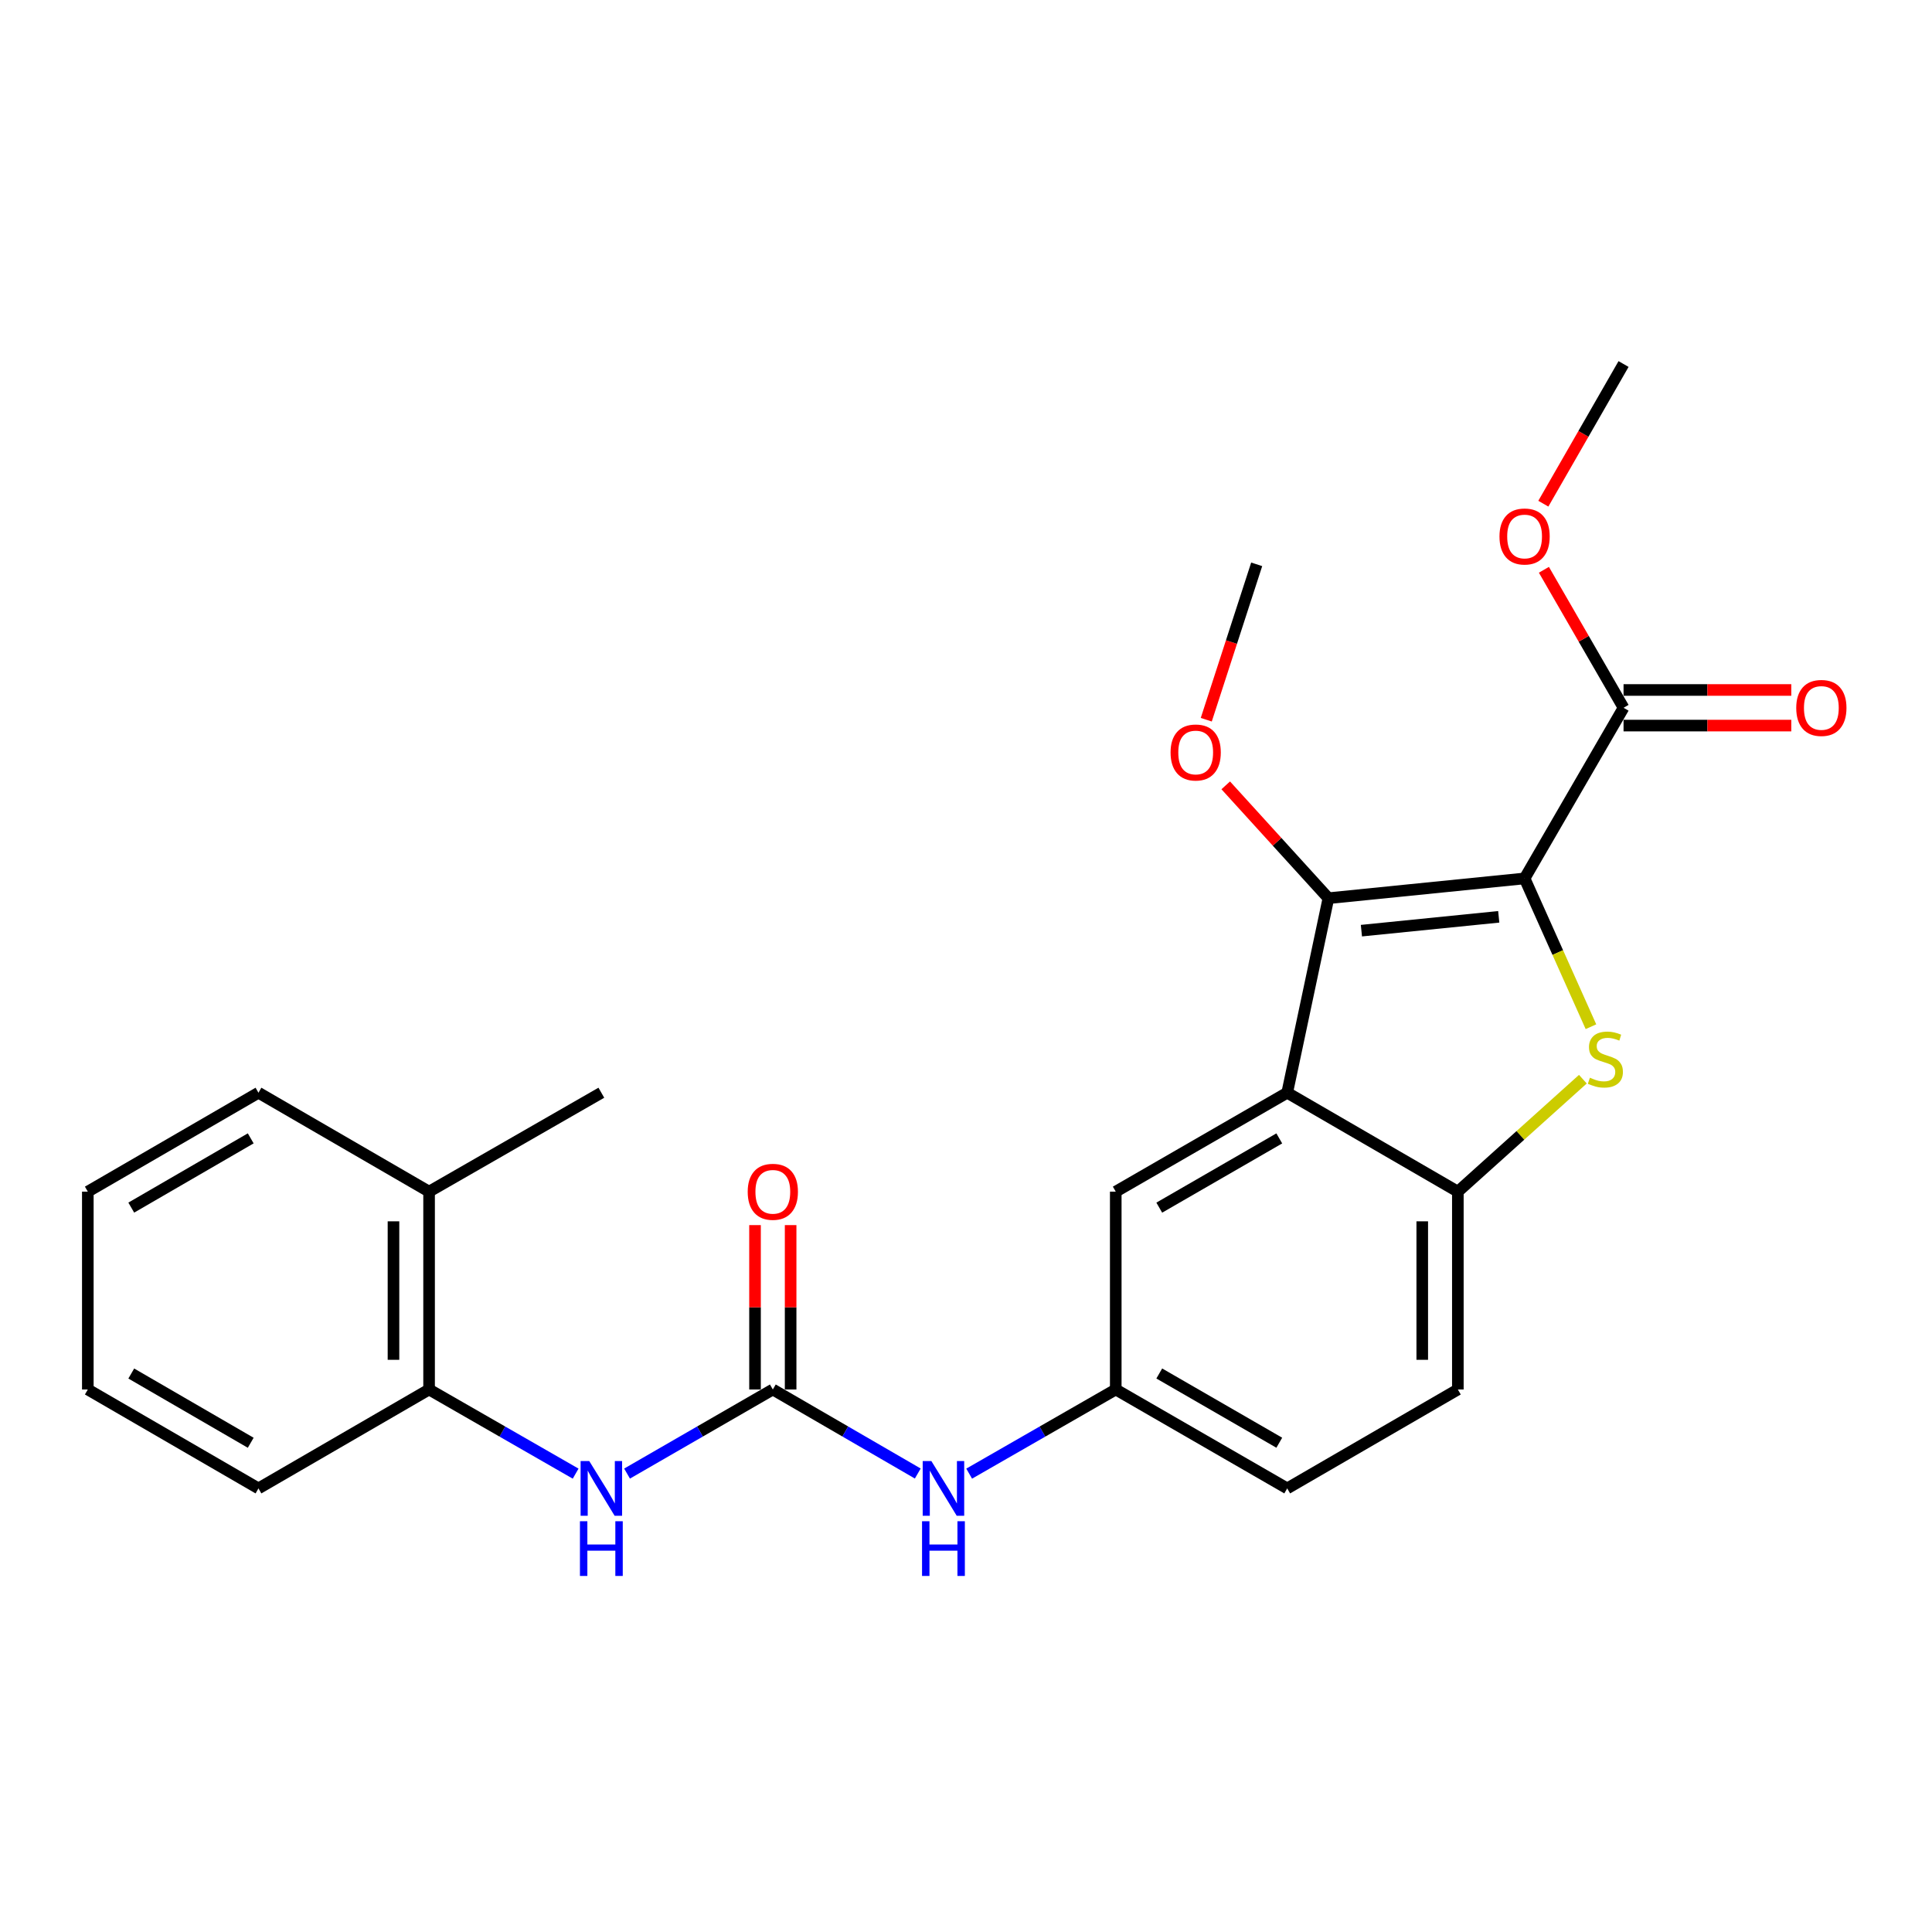 <?xml version='1.0' encoding='iso-8859-1'?>
<svg version='1.1' baseProfile='full'
              xmlns='http://www.w3.org/2000/svg'
                      xmlns:rdkit='http://www.rdkit.org/xml'
                      xmlns:xlink='http://www.w3.org/1999/xlink'
                  xml:space='preserve'
width='1000px' height='1000px' viewBox='0 0 1000 1000'>
<!-- END OF HEADER -->
<rect style='opacity:1.0;fill:#FFFFFF;stroke:none' width='1000' height='1000' x='0' y='0'> </rect>
<path class='bond-0' d='M 789.126,454.672 L 806.3,493.049' style='fill:none;fill-rule:evenodd;stroke:#000000;stroke-width:6px;stroke-linecap:butt;stroke-linejoin:miter;stroke-opacity:1' />
<path class='bond-0' d='M 806.3,493.049 L 823.474,531.426' style='fill:none;fill-rule:evenodd;stroke:#CCCC00;stroke-width:6px;stroke-linecap:butt;stroke-linejoin:miter;stroke-opacity:1' />
<path class='bond-1' d='M 789.126,454.672 L 687.583,464.91' style='fill:none;fill-rule:evenodd;stroke:#000000;stroke-width:6px;stroke-linecap:butt;stroke-linejoin:miter;stroke-opacity:1' />
<path class='bond-1' d='M 775.743,474.543 L 704.663,481.71' style='fill:none;fill-rule:evenodd;stroke:#000000;stroke-width:6px;stroke-linecap:butt;stroke-linejoin:miter;stroke-opacity:1' />
<path class='bond-5' d='M 789.126,454.672 L 840.347,366.347' style='fill:none;fill-rule:evenodd;stroke:#000000;stroke-width:6px;stroke-linecap:butt;stroke-linejoin:miter;stroke-opacity:1' />
<path class='bond-3' d='M 819.291,558.583 L 786.936,587.688' style='fill:none;fill-rule:evenodd;stroke:#CCCC00;stroke-width:6px;stroke-linecap:butt;stroke-linejoin:miter;stroke-opacity:1' />
<path class='bond-3' d='M 786.936,587.688 L 754.582,616.793' style='fill:none;fill-rule:evenodd;stroke:#000000;stroke-width:6px;stroke-linecap:butt;stroke-linejoin:miter;stroke-opacity:1' />
<path class='bond-2' d='M 687.583,464.91 L 666.257,565.592' style='fill:none;fill-rule:evenodd;stroke:#000000;stroke-width:6px;stroke-linecap:butt;stroke-linejoin:miter;stroke-opacity:1' />
<path class='bond-15' d='M 687.583,464.91 L 661.01,435.703' style='fill:none;fill-rule:evenodd;stroke:#000000;stroke-width:6px;stroke-linecap:butt;stroke-linejoin:miter;stroke-opacity:1' />
<path class='bond-15' d='M 661.01,435.703 L 634.437,406.497' style='fill:none;fill-rule:evenodd;stroke:#FF0000;stroke-width:6px;stroke-linecap:butt;stroke-linejoin:miter;stroke-opacity:1' />
<path class='bond-9' d='M 666.257,565.592 L 577.513,616.793' style='fill:none;fill-rule:evenodd;stroke:#000000;stroke-width:6px;stroke-linecap:butt;stroke-linejoin:miter;stroke-opacity:1' />
<path class='bond-9' d='M 662.155,589.235 L 600.034,625.076' style='fill:none;fill-rule:evenodd;stroke:#000000;stroke-width:6px;stroke-linecap:butt;stroke-linejoin:miter;stroke-opacity:1' />
<path class='bond-25' d='M 666.257,565.592 L 754.582,616.793' style='fill:none;fill-rule:evenodd;stroke:#000000;stroke-width:6px;stroke-linecap:butt;stroke-linejoin:miter;stroke-opacity:1' />
<path class='bond-13' d='M 754.582,616.793 L 754.582,719.196' style='fill:none;fill-rule:evenodd;stroke:#000000;stroke-width:6px;stroke-linecap:butt;stroke-linejoin:miter;stroke-opacity:1' />
<path class='bond-13' d='M 736.153,632.154 L 736.153,703.835' style='fill:none;fill-rule:evenodd;stroke:#000000;stroke-width:6px;stroke-linecap:butt;stroke-linejoin:miter;stroke-opacity:1' />
<path class='bond-4' d='M 400.013,719.196 L 437.524,740.943' style='fill:none;fill-rule:evenodd;stroke:#000000;stroke-width:6px;stroke-linecap:butt;stroke-linejoin:miter;stroke-opacity:1' />
<path class='bond-4' d='M 437.524,740.943 L 475.036,762.691' style='fill:none;fill-rule:evenodd;stroke:#0000FF;stroke-width:6px;stroke-linecap:butt;stroke-linejoin:miter;stroke-opacity:1' />
<path class='bond-6' d='M 400.013,719.196 L 362.287,740.959' style='fill:none;fill-rule:evenodd;stroke:#000000;stroke-width:6px;stroke-linecap:butt;stroke-linejoin:miter;stroke-opacity:1' />
<path class='bond-6' d='M 362.287,740.959 L 324.56,762.723' style='fill:none;fill-rule:evenodd;stroke:#0000FF;stroke-width:6px;stroke-linecap:butt;stroke-linejoin:miter;stroke-opacity:1' />
<path class='bond-11' d='M 409.228,719.196 L 409.228,676.655' style='fill:none;fill-rule:evenodd;stroke:#000000;stroke-width:6px;stroke-linecap:butt;stroke-linejoin:miter;stroke-opacity:1' />
<path class='bond-11' d='M 409.228,676.655 L 409.228,634.113' style='fill:none;fill-rule:evenodd;stroke:#FF0000;stroke-width:6px;stroke-linecap:butt;stroke-linejoin:miter;stroke-opacity:1' />
<path class='bond-11' d='M 390.799,719.196 L 390.799,676.655' style='fill:none;fill-rule:evenodd;stroke:#000000;stroke-width:6px;stroke-linecap:butt;stroke-linejoin:miter;stroke-opacity:1' />
<path class='bond-11' d='M 390.799,676.655 L 390.799,634.113' style='fill:none;fill-rule:evenodd;stroke:#FF0000;stroke-width:6px;stroke-linecap:butt;stroke-linejoin:miter;stroke-opacity:1' />
<path class='bond-12' d='M 840.347,375.561 L 883.759,375.561' style='fill:none;fill-rule:evenodd;stroke:#000000;stroke-width:6px;stroke-linecap:butt;stroke-linejoin:miter;stroke-opacity:1' />
<path class='bond-12' d='M 883.759,375.561 L 927.17,375.561' style='fill:none;fill-rule:evenodd;stroke:#FF0000;stroke-width:6px;stroke-linecap:butt;stroke-linejoin:miter;stroke-opacity:1' />
<path class='bond-12' d='M 840.347,357.132 L 883.759,357.132' style='fill:none;fill-rule:evenodd;stroke:#000000;stroke-width:6px;stroke-linecap:butt;stroke-linejoin:miter;stroke-opacity:1' />
<path class='bond-12' d='M 883.759,357.132 L 927.17,357.132' style='fill:none;fill-rule:evenodd;stroke:#FF0000;stroke-width:6px;stroke-linecap:butt;stroke-linejoin:miter;stroke-opacity:1' />
<path class='bond-16' d='M 840.347,366.347 L 819.735,330.635' style='fill:none;fill-rule:evenodd;stroke:#000000;stroke-width:6px;stroke-linecap:butt;stroke-linejoin:miter;stroke-opacity:1' />
<path class='bond-16' d='M 819.735,330.635 L 799.123,294.924' style='fill:none;fill-rule:evenodd;stroke:#FF0000;stroke-width:6px;stroke-linecap:butt;stroke-linejoin:miter;stroke-opacity:1' />
<path class='bond-8' d='M 297.948,762.753 L 260.021,740.975' style='fill:none;fill-rule:evenodd;stroke:#0000FF;stroke-width:6px;stroke-linecap:butt;stroke-linejoin:miter;stroke-opacity:1' />
<path class='bond-8' d='M 260.021,740.975 L 222.094,719.196' style='fill:none;fill-rule:evenodd;stroke:#000000;stroke-width:6px;stroke-linecap:butt;stroke-linejoin:miter;stroke-opacity:1' />
<path class='bond-7' d='M 501.639,762.755 L 539.576,740.975' style='fill:none;fill-rule:evenodd;stroke:#0000FF;stroke-width:6px;stroke-linecap:butt;stroke-linejoin:miter;stroke-opacity:1' />
<path class='bond-7' d='M 539.576,740.975 L 577.513,719.196' style='fill:none;fill-rule:evenodd;stroke:#000000;stroke-width:6px;stroke-linecap:butt;stroke-linejoin:miter;stroke-opacity:1' />
<path class='bond-14' d='M 222.094,719.196 L 222.094,616.793' style='fill:none;fill-rule:evenodd;stroke:#000000;stroke-width:6px;stroke-linecap:butt;stroke-linejoin:miter;stroke-opacity:1' />
<path class='bond-14' d='M 203.665,703.835 L 203.665,632.154' style='fill:none;fill-rule:evenodd;stroke:#000000;stroke-width:6px;stroke-linecap:butt;stroke-linejoin:miter;stroke-opacity:1' />
<path class='bond-18' d='M 222.094,719.196 L 133.779,770.397' style='fill:none;fill-rule:evenodd;stroke:#000000;stroke-width:6px;stroke-linecap:butt;stroke-linejoin:miter;stroke-opacity:1' />
<path class='bond-10' d='M 577.513,616.793 L 577.513,719.196' style='fill:none;fill-rule:evenodd;stroke:#000000;stroke-width:6px;stroke-linecap:butt;stroke-linejoin:miter;stroke-opacity:1' />
<path class='bond-26' d='M 577.513,719.196 L 666.257,770.397' style='fill:none;fill-rule:evenodd;stroke:#000000;stroke-width:6px;stroke-linecap:butt;stroke-linejoin:miter;stroke-opacity:1' />
<path class='bond-26' d='M 600.034,710.913 L 662.155,746.754' style='fill:none;fill-rule:evenodd;stroke:#000000;stroke-width:6px;stroke-linecap:butt;stroke-linejoin:miter;stroke-opacity:1' />
<path class='bond-17' d='M 754.582,719.196 L 666.257,770.397' style='fill:none;fill-rule:evenodd;stroke:#000000;stroke-width:6px;stroke-linecap:butt;stroke-linejoin:miter;stroke-opacity:1' />
<path class='bond-19' d='M 222.094,616.793 L 311.258,565.592' style='fill:none;fill-rule:evenodd;stroke:#000000;stroke-width:6px;stroke-linecap:butt;stroke-linejoin:miter;stroke-opacity:1' />
<path class='bond-20' d='M 222.094,616.793 L 133.779,565.592' style='fill:none;fill-rule:evenodd;stroke:#000000;stroke-width:6px;stroke-linecap:butt;stroke-linejoin:miter;stroke-opacity:1' />
<path class='bond-21' d='M 624.362,372.526 L 637.411,332.313' style='fill:none;fill-rule:evenodd;stroke:#FF0000;stroke-width:6px;stroke-linecap:butt;stroke-linejoin:miter;stroke-opacity:1' />
<path class='bond-21' d='M 637.411,332.313 L 650.46,292.099' style='fill:none;fill-rule:evenodd;stroke:#000000;stroke-width:6px;stroke-linecap:butt;stroke-linejoin:miter;stroke-opacity:1' />
<path class='bond-22' d='M 798.827,260.711 L 819.587,224.564' style='fill:none;fill-rule:evenodd;stroke:#FF0000;stroke-width:6px;stroke-linecap:butt;stroke-linejoin:miter;stroke-opacity:1' />
<path class='bond-22' d='M 819.587,224.564 L 840.347,188.417' style='fill:none;fill-rule:evenodd;stroke:#000000;stroke-width:6px;stroke-linecap:butt;stroke-linejoin:miter;stroke-opacity:1' />
<path class='bond-23' d='M 133.779,770.397 L 45.455,719.196' style='fill:none;fill-rule:evenodd;stroke:#000000;stroke-width:6px;stroke-linecap:butt;stroke-linejoin:miter;stroke-opacity:1' />
<path class='bond-23' d='M 129.773,746.773 L 67.946,710.932' style='fill:none;fill-rule:evenodd;stroke:#000000;stroke-width:6px;stroke-linecap:butt;stroke-linejoin:miter;stroke-opacity:1' />
<path class='bond-27' d='M 133.779,565.592 L 45.455,616.793' style='fill:none;fill-rule:evenodd;stroke:#000000;stroke-width:6px;stroke-linecap:butt;stroke-linejoin:miter;stroke-opacity:1' />
<path class='bond-27' d='M 129.773,589.216 L 67.946,625.057' style='fill:none;fill-rule:evenodd;stroke:#000000;stroke-width:6px;stroke-linecap:butt;stroke-linejoin:miter;stroke-opacity:1' />
<path class='bond-24' d='M 45.455,719.196 L 45.455,616.793' style='fill:none;fill-rule:evenodd;stroke:#000000;stroke-width:6px;stroke-linecap:butt;stroke-linejoin:miter;stroke-opacity:1' />
<path  class='atom-1' d='M 822.938 557.825
Q 823.258 557.945, 824.578 558.505
Q 825.898 559.065, 827.338 559.425
Q 828.818 559.745, 830.258 559.745
Q 832.938 559.745, 834.498 558.465
Q 836.058 557.145, 836.058 554.865
Q 836.058 553.305, 835.258 552.345
Q 834.498 551.385, 833.298 550.865
Q 832.098 550.345, 830.098 549.745
Q 827.578 548.985, 826.058 548.265
Q 824.578 547.545, 823.498 546.025
Q 822.458 544.505, 822.458 541.945
Q 822.458 538.385, 824.858 536.185
Q 827.298 533.985, 832.098 533.985
Q 835.378 533.985, 839.098 535.545
L 838.178 538.625
Q 834.778 537.225, 832.218 537.225
Q 829.458 537.225, 827.938 538.385
Q 826.418 539.505, 826.458 541.465
Q 826.458 542.985, 827.218 543.905
Q 828.018 544.825, 829.138 545.345
Q 830.298 545.865, 832.218 546.465
Q 834.778 547.265, 836.298 548.065
Q 837.818 548.865, 838.898 550.505
Q 840.018 552.105, 840.018 554.865
Q 840.018 558.785, 837.378 560.905
Q 834.778 562.985, 830.418 562.985
Q 827.898 562.985, 825.978 562.425
Q 824.098 561.905, 821.858 560.985
L 822.938 557.825
' fill='#CCCC00'/>
<path  class='atom-7' d='M 304.998 756.237
L 314.278 771.237
Q 315.198 772.717, 316.678 775.397
Q 318.158 778.077, 318.238 778.237
L 318.238 756.237
L 321.998 756.237
L 321.998 784.557
L 318.118 784.557
L 308.158 768.157
Q 306.998 766.237, 305.758 764.037
Q 304.558 761.837, 304.198 761.157
L 304.198 784.557
L 300.518 784.557
L 300.518 756.237
L 304.998 756.237
' fill='#0000FF'/>
<path  class='atom-7' d='M 300.178 787.389
L 304.018 787.389
L 304.018 799.429
L 318.498 799.429
L 318.498 787.389
L 322.338 787.389
L 322.338 815.709
L 318.498 815.709
L 318.498 802.629
L 304.018 802.629
L 304.018 815.709
L 300.178 815.709
L 300.178 787.389
' fill='#0000FF'/>
<path  class='atom-8' d='M 482.068 756.237
L 491.348 771.237
Q 492.268 772.717, 493.748 775.397
Q 495.228 778.077, 495.308 778.237
L 495.308 756.237
L 499.068 756.237
L 499.068 784.557
L 495.188 784.557
L 485.228 768.157
Q 484.068 766.237, 482.828 764.037
Q 481.628 761.837, 481.268 761.157
L 481.268 784.557
L 477.588 784.557
L 477.588 756.237
L 482.068 756.237
' fill='#0000FF'/>
<path  class='atom-8' d='M 477.248 787.389
L 481.088 787.389
L 481.088 799.429
L 495.568 799.429
L 495.568 787.389
L 499.408 787.389
L 499.408 815.709
L 495.568 815.709
L 495.568 802.629
L 481.088 802.629
L 481.088 815.709
L 477.248 815.709
L 477.248 787.389
' fill='#0000FF'/>
<path  class='atom-12' d='M 387.013 616.873
Q 387.013 610.073, 390.373 606.273
Q 393.733 602.473, 400.013 602.473
Q 406.293 602.473, 409.653 606.273
Q 413.013 610.073, 413.013 616.873
Q 413.013 623.753, 409.613 627.673
Q 406.213 631.553, 400.013 631.553
Q 393.773 631.553, 390.373 627.673
Q 387.013 623.793, 387.013 616.873
M 400.013 628.353
Q 404.333 628.353, 406.653 625.473
Q 409.013 622.553, 409.013 616.873
Q 409.013 611.313, 406.653 608.513
Q 404.333 605.673, 400.013 605.673
Q 395.693 605.673, 393.333 608.473
Q 391.013 611.273, 391.013 616.873
Q 391.013 622.593, 393.333 625.473
Q 395.693 628.353, 400.013 628.353
' fill='#FF0000'/>
<path  class='atom-13' d='M 929.729 366.427
Q 929.729 359.627, 933.089 355.827
Q 936.449 352.027, 942.729 352.027
Q 949.009 352.027, 952.369 355.827
Q 955.729 359.627, 955.729 366.427
Q 955.729 373.307, 952.329 377.227
Q 948.929 381.107, 942.729 381.107
Q 936.489 381.107, 933.089 377.227
Q 929.729 373.347, 929.729 366.427
M 942.729 377.907
Q 947.049 377.907, 949.369 375.027
Q 951.729 372.107, 951.729 366.427
Q 951.729 360.867, 949.369 358.067
Q 947.049 355.227, 942.729 355.227
Q 938.409 355.227, 936.049 358.027
Q 933.729 360.827, 933.729 366.427
Q 933.729 372.147, 936.049 375.027
Q 938.409 377.907, 942.729 377.907
' fill='#FF0000'/>
<path  class='atom-16' d='M 605.885 389.483
Q 605.885 382.683, 609.245 378.883
Q 612.605 375.083, 618.885 375.083
Q 625.165 375.083, 628.525 378.883
Q 631.885 382.683, 631.885 389.483
Q 631.885 396.363, 628.485 400.283
Q 625.085 404.163, 618.885 404.163
Q 612.645 404.163, 609.245 400.283
Q 605.885 396.403, 605.885 389.483
M 618.885 400.963
Q 623.205 400.963, 625.525 398.083
Q 627.885 395.163, 627.885 389.483
Q 627.885 383.923, 625.525 381.123
Q 623.205 378.283, 618.885 378.283
Q 614.565 378.283, 612.205 381.083
Q 609.885 383.883, 609.885 389.483
Q 609.885 395.203, 612.205 398.083
Q 614.565 400.963, 618.885 400.963
' fill='#FF0000'/>
<path  class='atom-17' d='M 776.126 277.682
Q 776.126 270.882, 779.486 267.082
Q 782.846 263.282, 789.126 263.282
Q 795.406 263.282, 798.766 267.082
Q 802.126 270.882, 802.126 277.682
Q 802.126 284.562, 798.726 288.482
Q 795.326 292.362, 789.126 292.362
Q 782.886 292.362, 779.486 288.482
Q 776.126 284.602, 776.126 277.682
M 789.126 289.162
Q 793.446 289.162, 795.766 286.282
Q 798.126 283.362, 798.126 277.682
Q 798.126 272.122, 795.766 269.322
Q 793.446 266.482, 789.126 266.482
Q 784.806 266.482, 782.446 269.282
Q 780.126 272.082, 780.126 277.682
Q 780.126 283.402, 782.446 286.282
Q 784.806 289.162, 789.126 289.162
' fill='#FF0000'/>
</svg>
